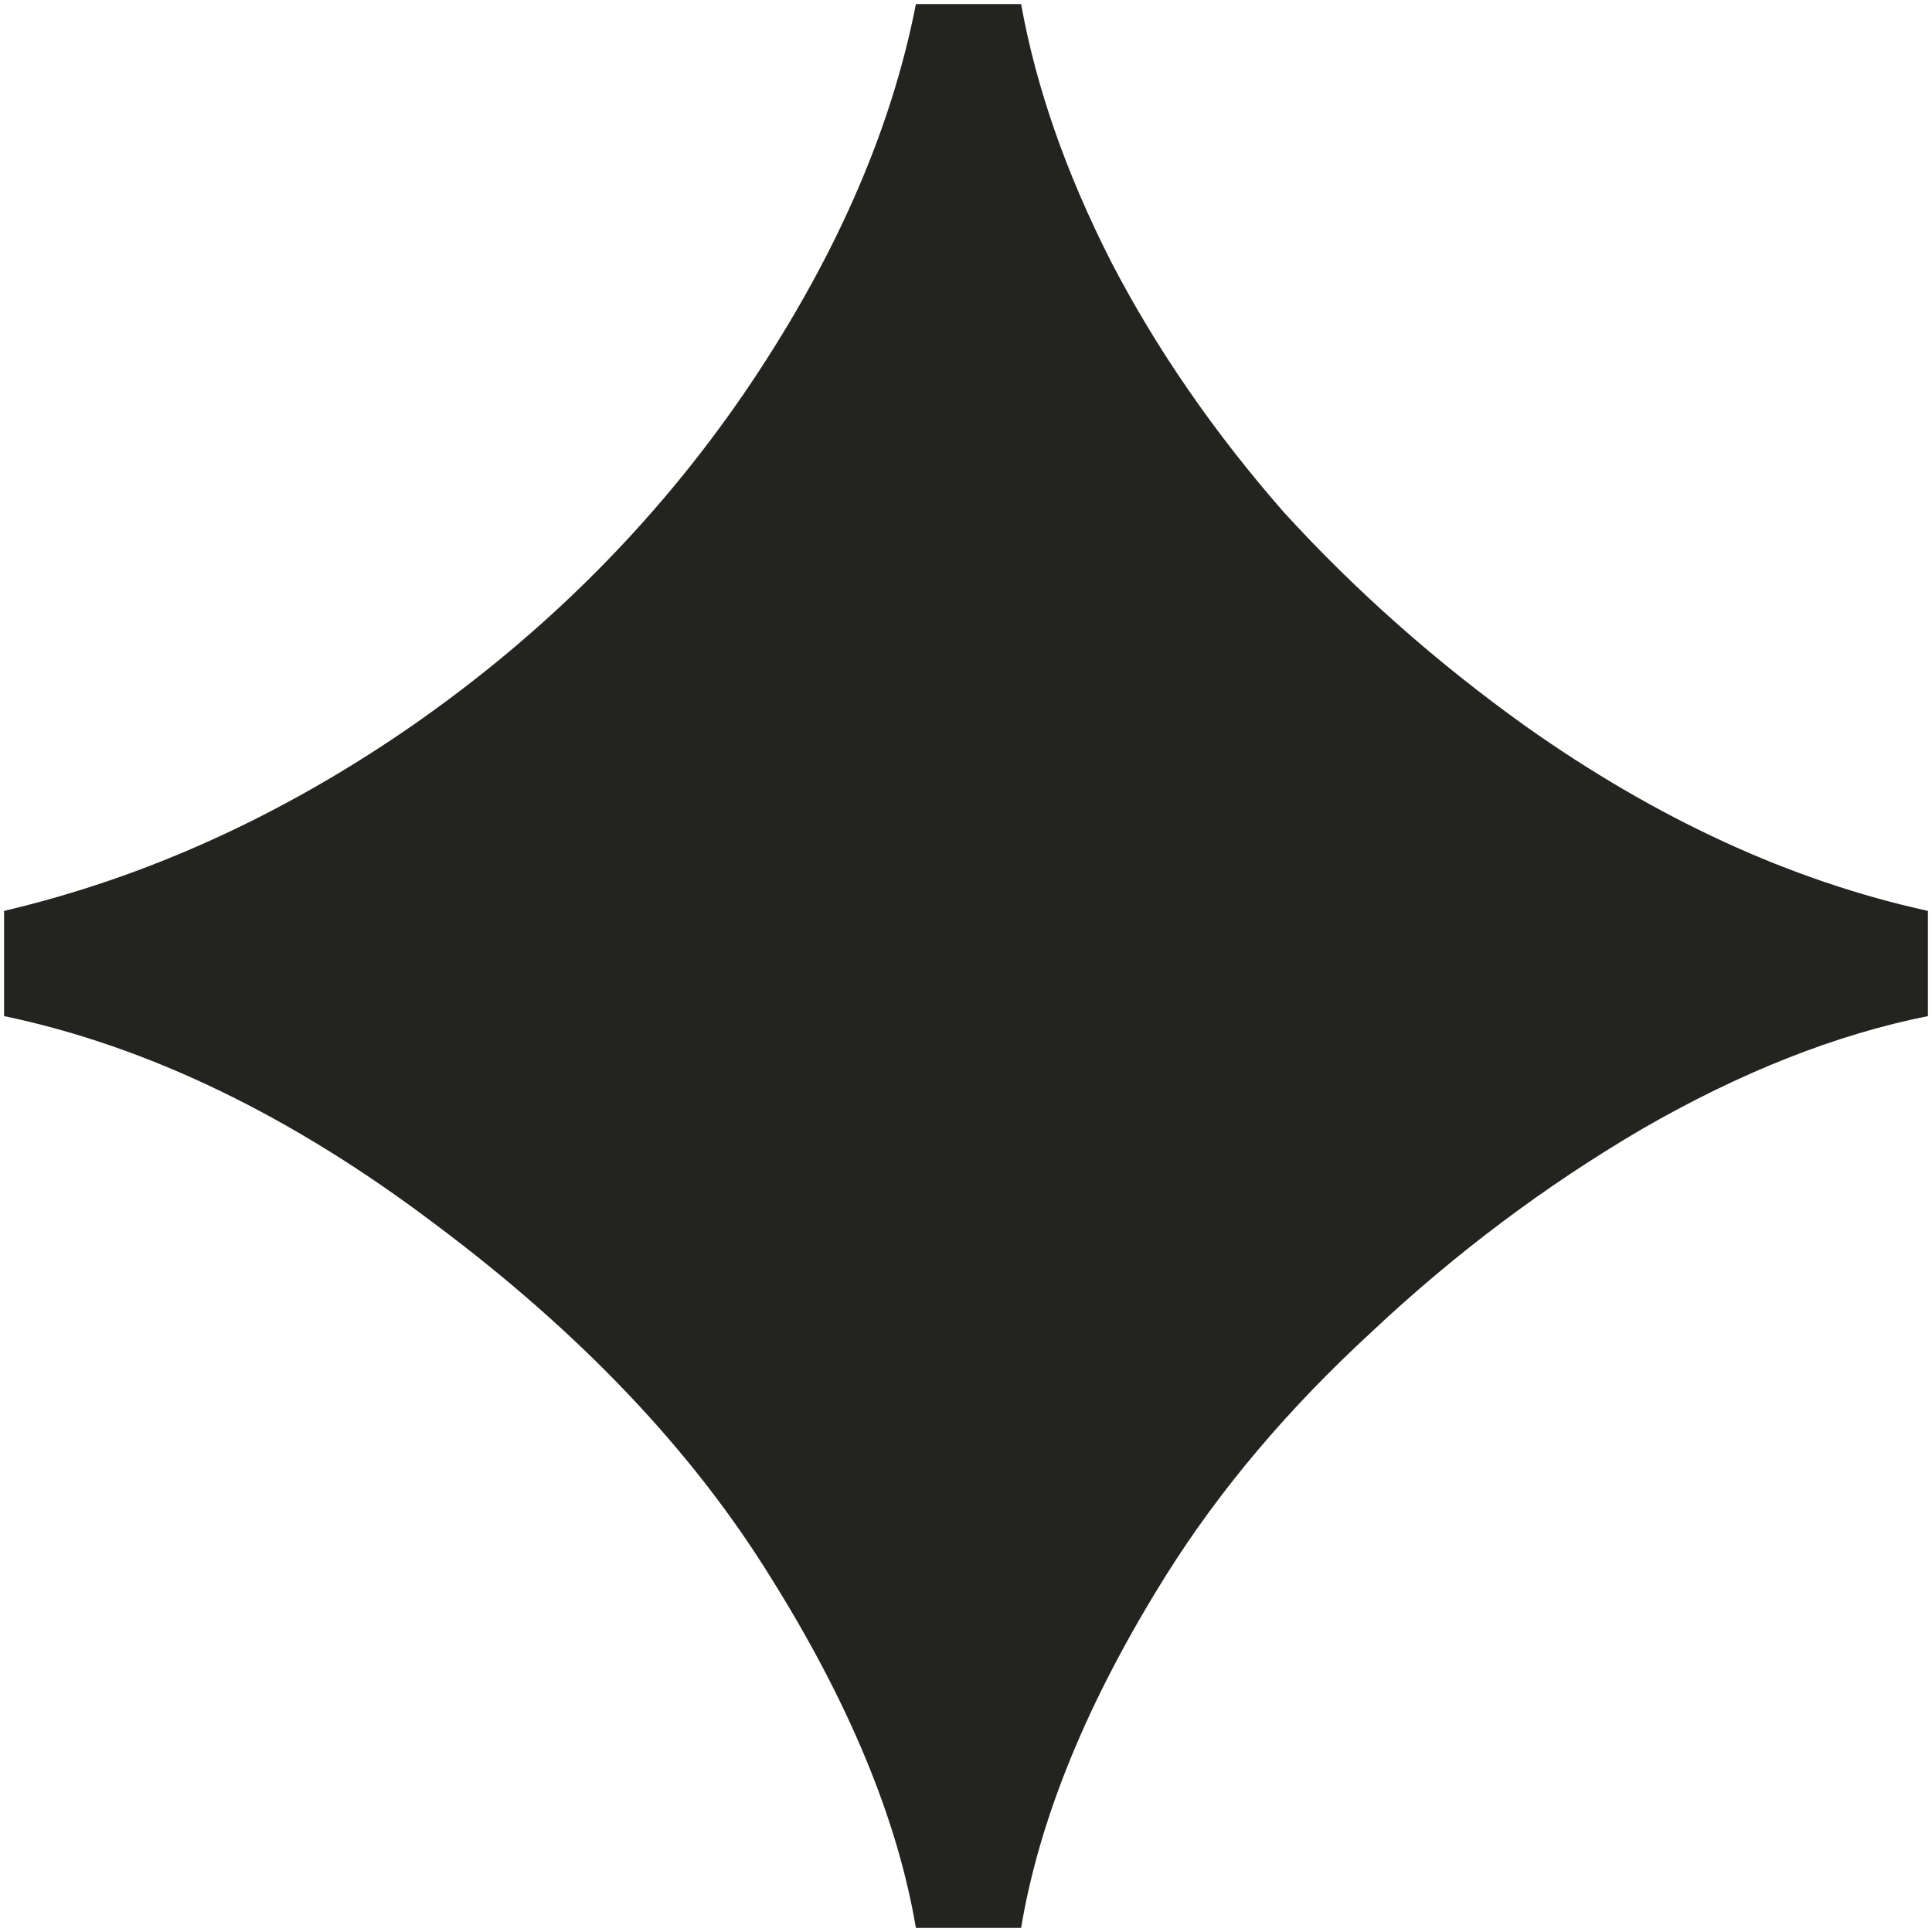 <svg xmlns="http://www.w3.org/2000/svg" fill="none" viewBox="0 0 1896 1896" height="1896" width="1896">
<g filter="url(#filter0_d_1945_145)">
<path fill="#232320" d="M898.833 1888C880.806 1781.47 833.278 1666.75 756.25 1543.83C679.222 1419.28 569.417 1303.74 426.833 1197.21C285.889 1090.68 144.944 1022.67 4 993.167V889.917C143.306 857.139 276.875 796.5 404.708 708C534.181 617.861 642.347 509.694 729.208 383.5C817.708 254.028 874.25 126.194 898.833 0H1002.08C1016.83 81.944 1046.33 166.347 1090.58 253.208C1134.83 338.431 1191.37 420.375 1260.21 499.042C1330.68 576.069 1409.35 645.722 1496.21 708C1625.68 799.778 1757.61 860.417 1892 889.917V993.167C1801.86 1011.19 1708.44 1048.07 1611.75 1103.79C1516.69 1159.51 1428.19 1225.89 1346.25 1302.92C1264.31 1378.31 1197.11 1457.79 1144.67 1541.38C1067.64 1664.29 1020.11 1779.83 1002.08 1888H898.833Z"/>
</g>
<defs>
<filter color-interpolation-filters="sRGB" filterUnits="userSpaceOnUse" height="1896" width="1896" y="0" x="0" id="filter0_d_1945_145">
<feFlood result="BackgroundImageFix" flood-opacity="0"/>
<feColorMatrix result="hardAlpha" values="0 0 0 0 0 0 0 0 0 0 0 0 0 0 0 0 0 0 127 0" type="matrix" in="SourceAlpha"/>
<feOffset dy="4"/>
<feGaussianBlur stdDeviation="2"/>
<feComposite operator="out" in2="hardAlpha"/>
<feColorMatrix values="0 0 0 0 0 0 0 0 0 0 0 0 0 0 0 0 0 0 0.25 0" type="matrix"/>
<feBlend result="effect1_dropShadow_1945_145" in2="BackgroundImageFix" mode="normal"/>
<feBlend result="shape" in2="effect1_dropShadow_1945_145" in="SourceGraphic" mode="normal"/>
</filter>
</defs>
</svg>